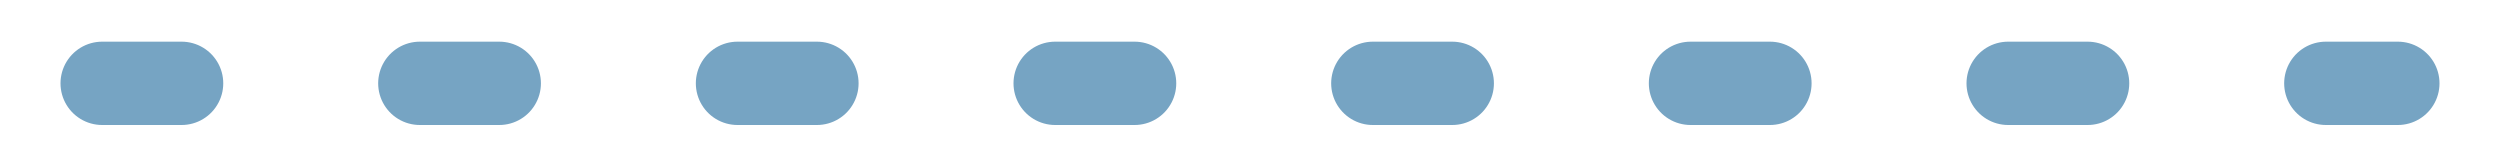<?xml version="1.0" encoding="utf-8"?>
<!-- Generator: Adobe Illustrator 16.0.0, SVG Export Plug-In . SVG Version: 6.00 Build 0)  -->
<!DOCTYPE svg PUBLIC "-//W3C//DTD SVG 1.1//EN" "http://www.w3.org/Graphics/SVG/1.1/DTD/svg11.dtd">
<svg version="1.1" id="line" xmlns="http://www.w3.org/2000/svg" xmlns:xlink="http://www.w3.org/1999/xlink" x="0px" y="0px"
	 width="30px" height="2px" viewBox="0 0 30 2" enable-background="new 0 0 30 2" xml:space="preserve">
<line id="dot_line" fill="none" stroke="#76A4C3" stroke-linecap="round" stroke-linejoin="round" stroke-miterlimit="22.926" stroke-dasharray="0.953,2.859" x1="1.226" y1="1" x2="28.774" y2="1"/>
<g>
</g>
<g>
</g>
<g>
</g>
<g>
</g>
<g>
</g>
<g>
</g>
</svg>
